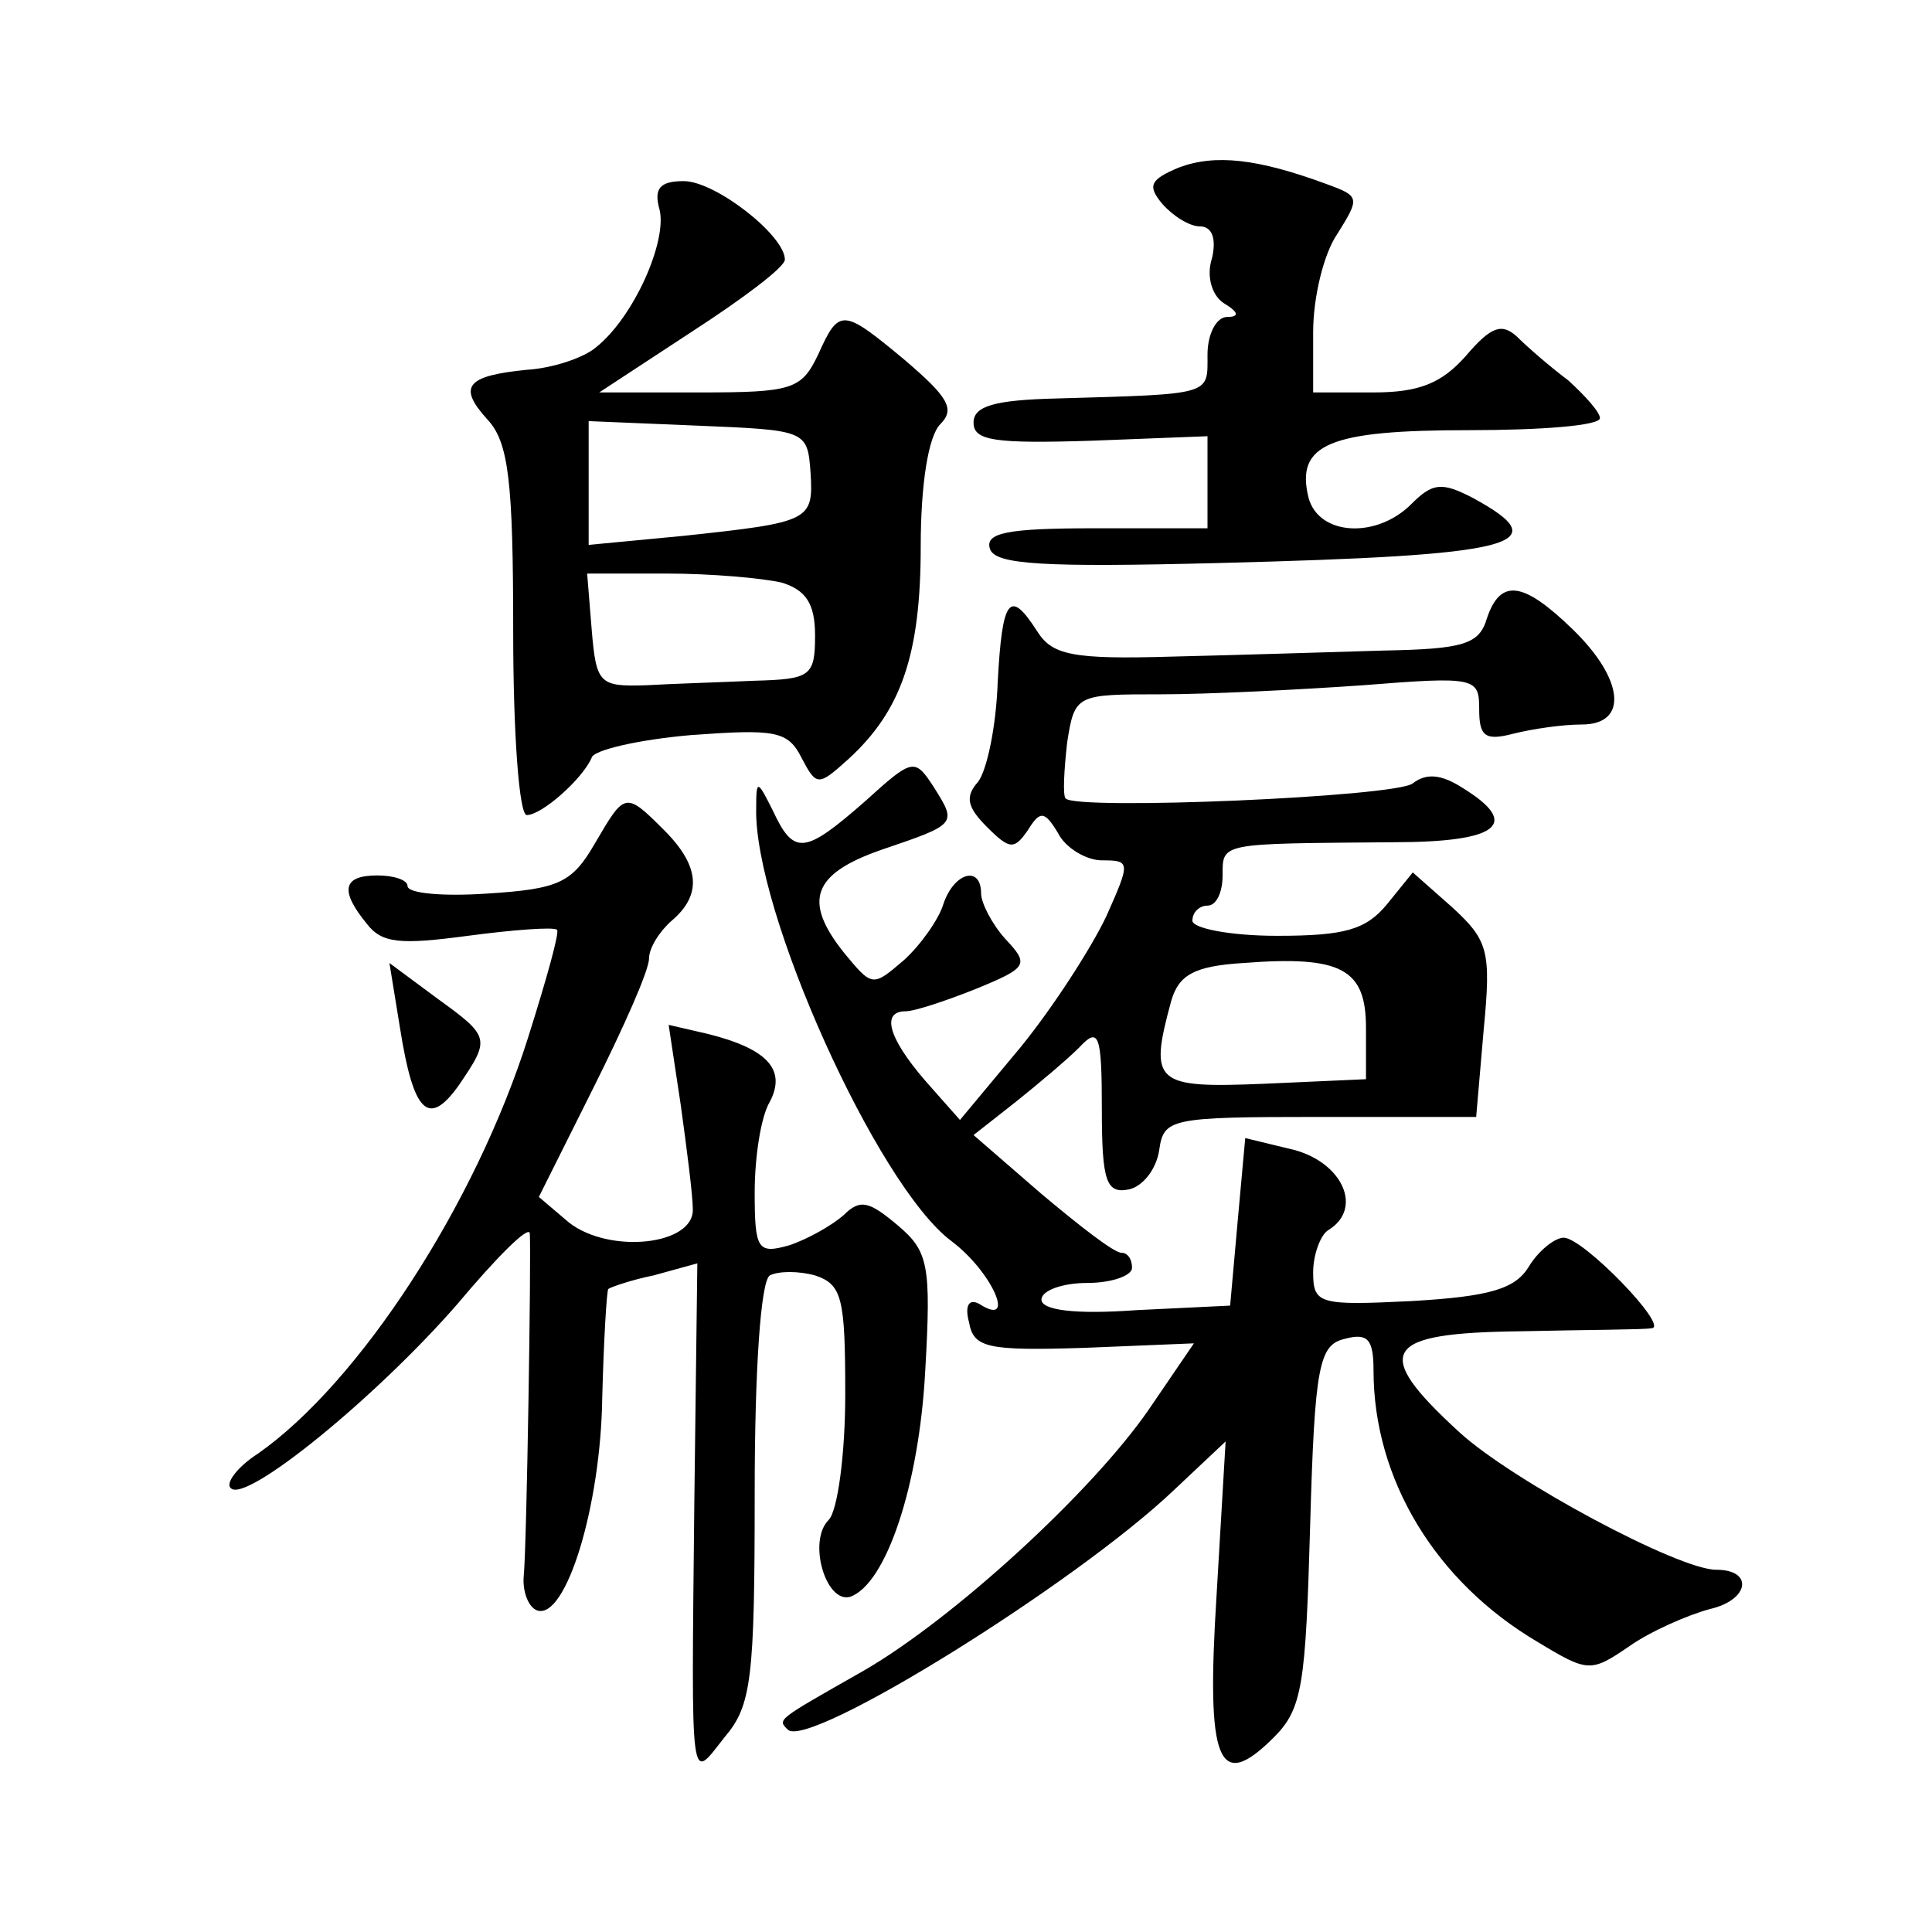 <?xml version="1.0" standalone="no"?>
<!DOCTYPE svg PUBLIC "-//W3C//DTD SVG 20010904//EN"
 "http://www.w3.org/TR/2001/REC-SVG-20010904/DTD/svg10.dtd">
<svg version="1.0" xmlns="http://www.w3.org/2000/svg"
 width="128pt" height="128pt" viewBox="0 0 128 128"
 preserveAspectRatio="xMidYMid meet">
<g transform="translate(0,128) scale(0.1,-0.1)"
fill="#0" stroke="none">
<path d="M781 1169 c-19 -8 -21 -12 -11 -24 7 -8 18 -15 25 -15 8 0 11 -8 8 -21
-4 -12 0 -25 8 -30 10 -6 10 -9 2 -9 -7 0 -13 -11 -13 -25 0 -27 4 -26 -100 -29
-41 -1 -55 -5 -55 -16 0 -12 14 -14 78 -12 l77 3 0 -30 0 -31 -75 0 c-58 0 -73
-3 -69 -14 4 -10 35 -12 152 -9 196 5 225 12 168 43 -21 11 -27 10 -41 -4 -23 -23
-61 -21 -68 4 -9 36 14 45 106 45 48 0 87 3 87 8 0 4 -10 15 -21 25 -12 9 -27 22
-34 29 -10 9 -17 7 -34 -13 -16 -18 -31 -24 -61 -24 l-40 0 0 40 c0 23 7 52 16
65 15 24 15 25 -7 33 -46 17 -74 20 -98 11z M437 1141 c5 -21 -17 -71 -42 -91 -8
-7 -29 -14 -46 -15 -40 -4 -46 -11 -26 -33 14 -15 17 -41 17 -140 0 -69 4 -122
9 -122 10 0 37 24 43 38 1 5 31 12 66 15 55 4 64 3 73 -15 10 -19 11 -19 31 -1
35 32 48 69 48 141 0 41 5 73 13 81 10 10 5 18 -23 42 -42 35 -44 35 -58 4 -11
-23 -17 -25 -78 -25 l-67 0 61 40 c34 22 62 43 62 48 0 16 -46 52 -67 52 -16 0
-20 -5 -16 -19z m100 -174 c2 -32 0 -33 -84 -42 l-63 -6 0 41 0 41 72 -3 c72 -3
73 -3 75 -31z m-19 -73 c16 -5 22 -14 22 -35 0 -27 -3 -29 -40 -30 -22 -1 -55 -2
-72 -3 -31 -1 -33 1 -36 37 l-3 37 53 0 c29 0 63 -3 76 -6z M985 870 c-5 -17 -16
-20 -68 -21 -34 -1 -97 -3 -140 -4 -67 -2 -80 1 -90 17 -18 28 -23 22 -26 -34 -1
-29 -7 -58 -13 -66 -9 -10 -7 -17 6 -30 15 -15 18 -15 27 -2 8 13 11 13 20 -2 5
-10 19 -18 29 -18 19 0 19 -1 3 -37 -10 -21 -35 -60 -57 -87 l-40 -48 -23 26 c-25
29 -29 46 -13 46 6 0 27 7 47 15 34 14 35 16 19 33 -9 10 -16 24 -16 30 0 19 -18
14 -25 -7 -3 -10 -15 -27 -26 -37 -21 -18 -21 -18 -40 5 -27 34 -21 52 25 68 50
17 50 17 35 41 -13 20 -14 20 -46 -9 -40 -35 -47 -36 -61 -6 -10 20 -11 21 -11
2 -2 -68 80 -250 129 -287 27 -20 44 -58 19 -42 -7 4 -10 -1 -7 -12 3 -17 12 -19
76 -17 l73 3 -30 -44 c-38 -55 -130 -139 -189 -173 -58 -33 -57 -32 -50 -39 14
-13 191 97 256 159 l34 32 -6 -102 c-7 -111 1 -131 38 -94 19 19 21 35 24 140 3
107 6 120 23 124 15 4 19 0 19 -21 0 -72 41 -140 109 -180 33 -20 35 -20 60 -3
14 10 39 21 54 25 26 6 29 26 4 26 -25 0 -135 59 -170 91 -59 54 -51 66 41 67 42
1 81 1 86 2 13 0 -45 60 -58 60 -6 0 -17 -9 -23 -19 -9 -15 -26 -20 -78 -23 -61
-3 -65 -2 -65 19 0 12 5 25 10 28 23 14 10 44 -22 53 l-33 8 -5 -55 -5 -56 -62
-3 c-41 -3 -63 0 -63 7 0 6 14 11 30 11 17 0 30 5 30 10 0 6 -3 10 -7 10 -5 0 -28
18 -53 39 l-45 39 28 22 c15 12 34 28 42 36 13 14 15 9 15 -41 0 -48 3 -56 18 -53
9 2 18 13 20 26 3 21 7 22 106 22 l104 0 5 58 c5 52 3 59 -21 81 l-26 23 -17 -21
c-14 -17 -28 -21 -73 -21 -31 0 -56 5 -56 10 0 6 5 10 10 10 6 0 10 9 10 20 0 22
-2 21 113 22 70 0 85 12 46 36 -14 9 -24 10 -33 3 -11 -9 -223 -18 -230 -10 -2
2 -1 19 1 37 5 32 6 32 62 32 31 0 91 3 134 6 75 6 77 5 77 -16 0 -18 4 -21 23
-16 12 3 32 6 45 6 31 0 28 30 -6 63 -33 32 -48 34 -57 7z m-80 -271 l0 -34 -67
-3 c-73 -3 -77 0 -62 55 5 17 15 23 48 25 65 5 81 -4 81 -43z M394 721 c-15 -26
-24 -30 -71 -33 -29 -2 -53 0 -53 5 0 4 -9 7 -20 7 -23 0 -25 -10 -7 -32 10 -13
22 -14 67 -8 30 4 57 6 59 4 2 -1 -7 -33 -19 -71 -35 -111 -112 -229 -179 -276
-14 -9 -22 -20 -18 -23 10 -10 96 60 150 122 26 31 47 52 48 47 1 -14 -2 -207 -4
-227 -1 -10 3 -21 9 -23 19 -6 42 69 43 141 1 39 3 71 4 72 1 1 15 6 30 9 l29 8
-2 -159 c-2 -194 -3 -184 20 -155 18 21 20 39 20 162 0 82 4 140 10 144 6 3 19
3 30 0 18 -6 20 -15 20 -79 0 -39 -5 -77 -11 -83 -14 -14 -2 -55 14 -51 24 8 46
74 50 150 4 70 2 79 -18 96 -19 16 -25 18 -36 7 -8 -7 -24 -16 -36 -20 -21 -6 -23
-3 -23 35 0 23 4 50 10 60 11 21 -1 35 -41 45 l-26 6 8 -53 c4 -29 8 -60 8 -69
1 -24 -55 -30 -82 -9 l-20 17 36 72 c20 40 37 78 37 86 0 7 7 18 15 25 20 17 19
36 -5 60 -26 26 -26 25 -46 -9z M265 599 c9 -57 19 -66 39 -38 21 31 21 32 -15
58 l-31 23 7 -43z"/>
</g>
</svg>
